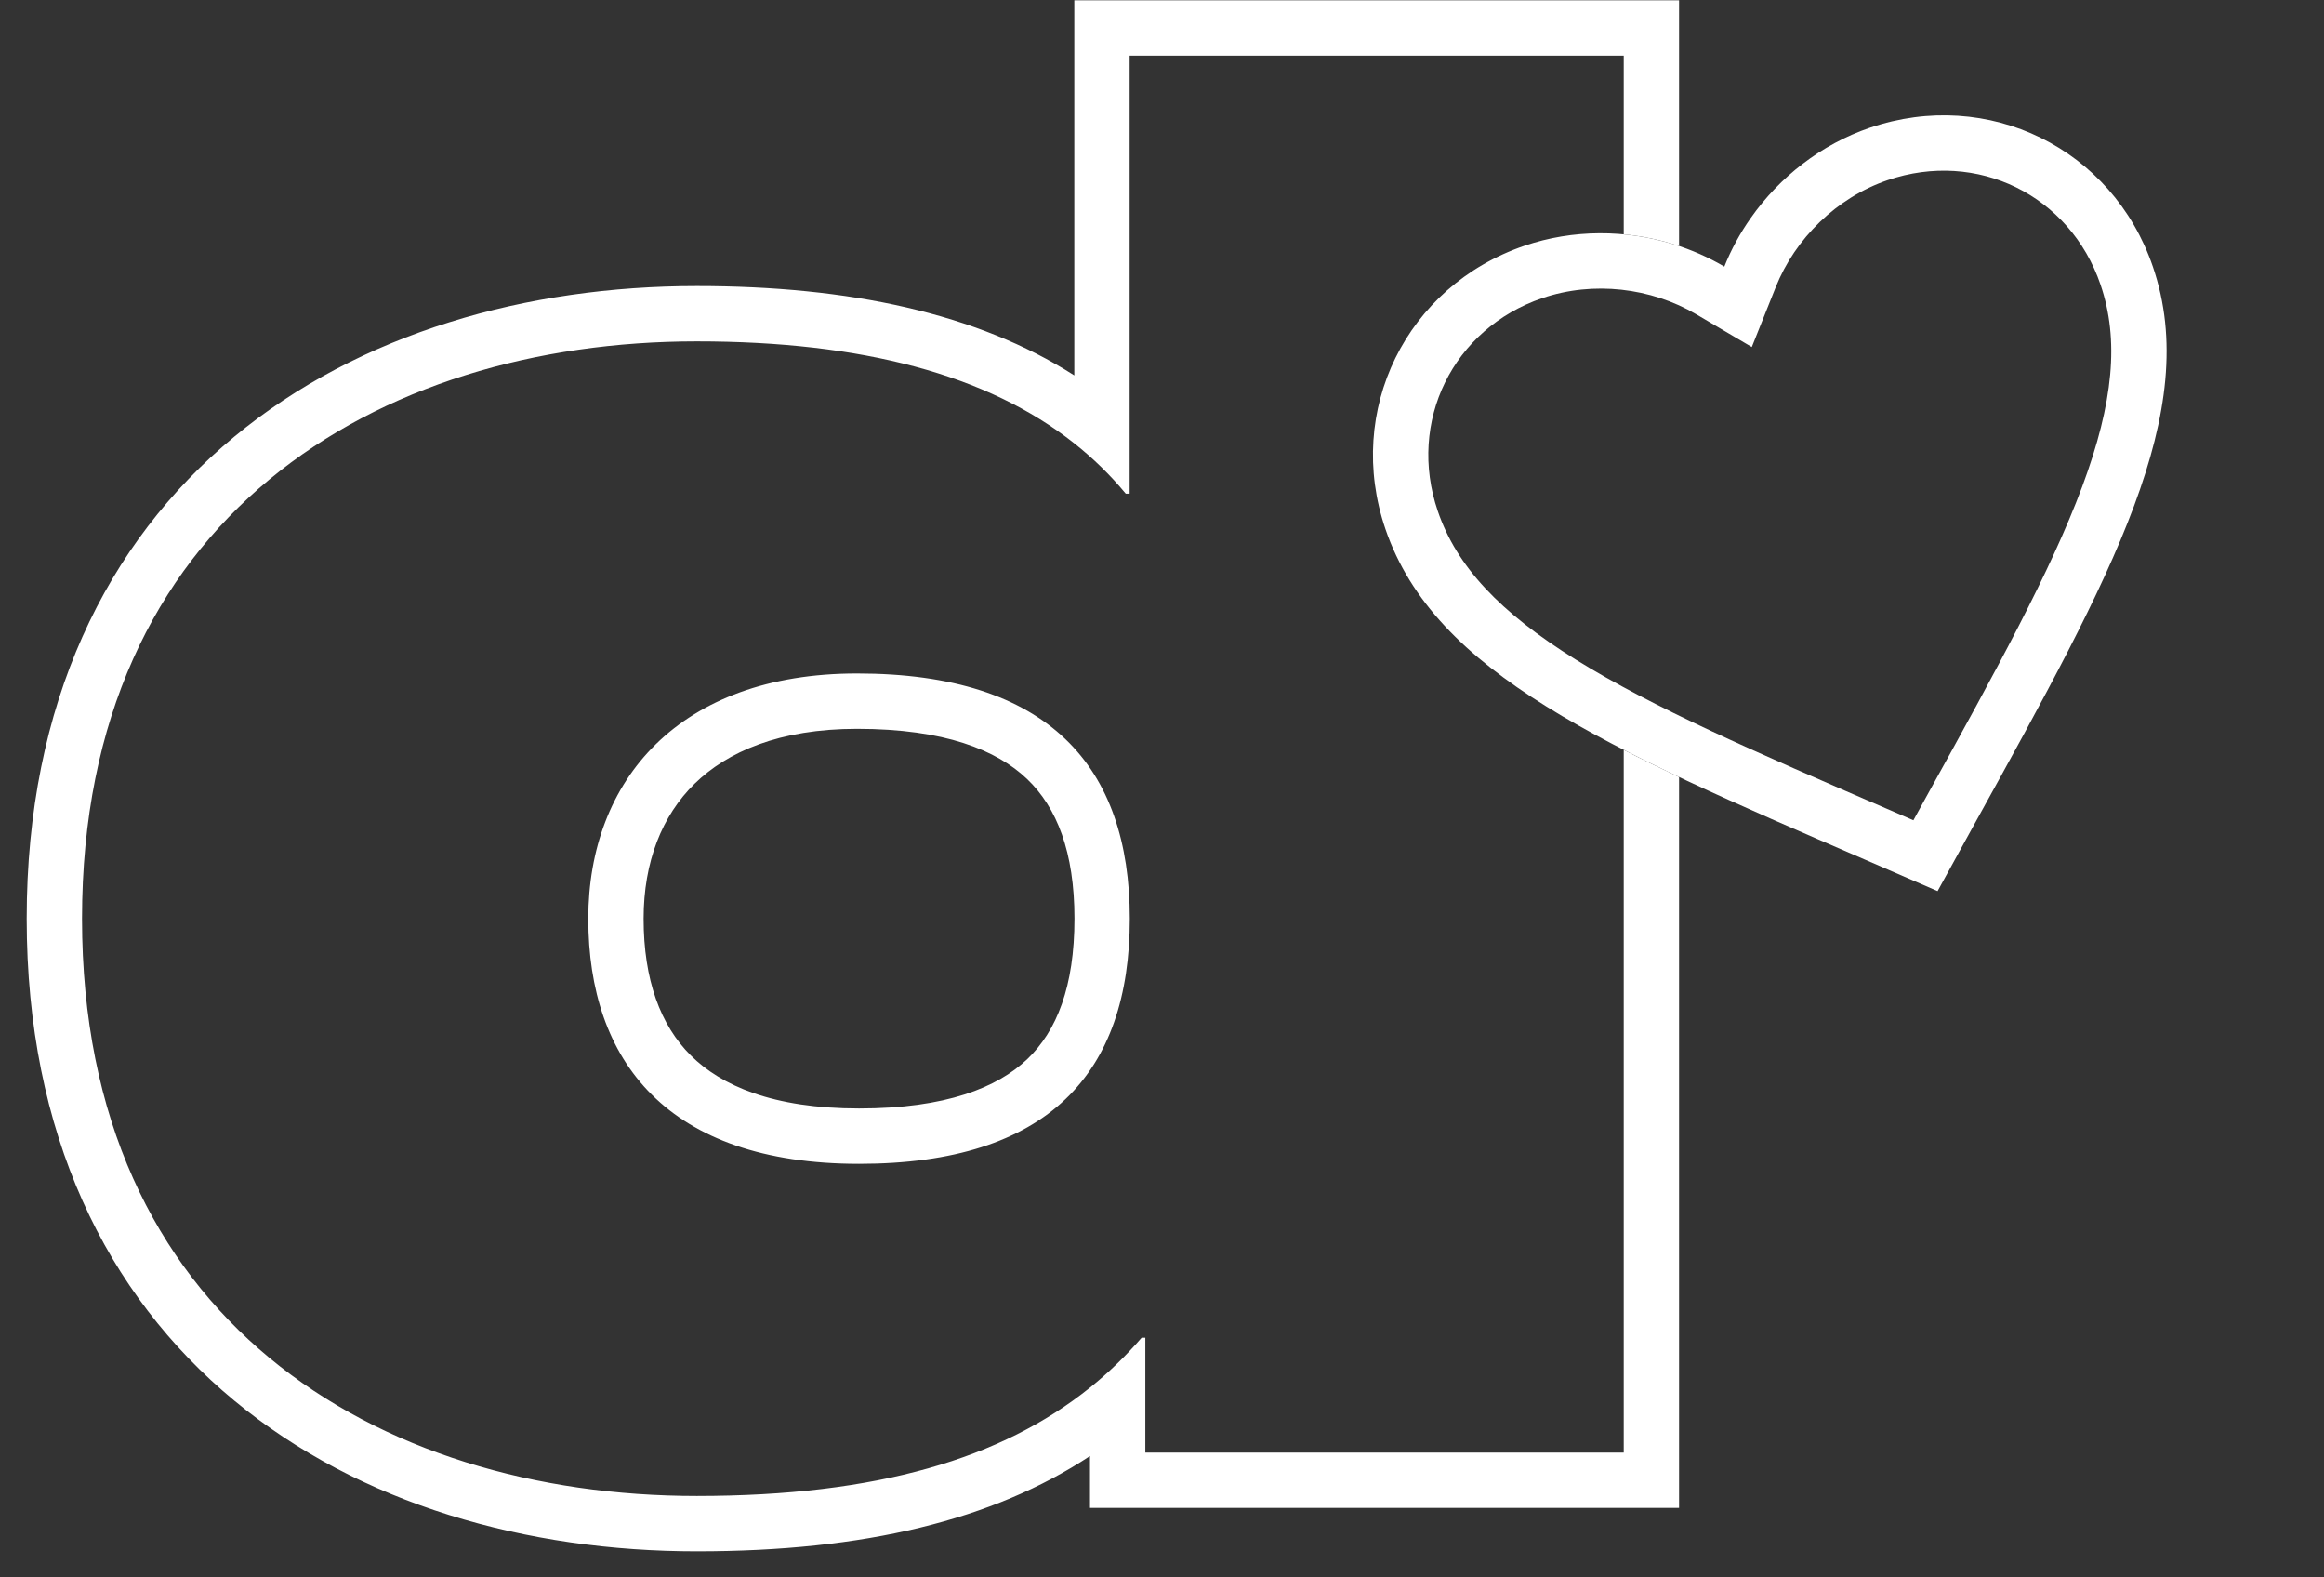 <svg width="84" height="57" viewBox="0 0 84 57" fill="none" xmlns="http://www.w3.org/2000/svg">
    <rect x="0" y="0" width="84" height="57" fill="#333333" stroke="none"/>
    <path fill-rule="evenodd" clip-rule="evenodd" d="M68.189 29.221L68.192 29.222L69.159 29.641L69.668 28.715C72.159 24.21 74.119 20.653 75.261 17.582C76.392 14.543 76.603 12.279 75.923 10.287C74.817 7.049 71.457 5.407 68.228 6.51C66.387 7.139 64.884 8.62 64.183 10.376L63.318 12.54L61.31 11.357C59.681 10.397 57.586 10.145 55.745 10.773C52.516 11.876 50.862 15.23 51.968 18.468C52.648 20.461 54.2 22.122 56.954 23.834C59.736 25.565 63.462 27.181 68.189 29.221ZM60.494 8.827C61.136 9.026 61.752 9.296 62.325 9.634C62.572 9.016 62.894 8.425 63.281 7.876C64.319 6.398 65.823 5.218 67.582 4.617C71.854 3.158 76.352 5.355 77.816 9.641C79.602 14.87 76.349 20.766 71.418 29.683L70.033 32.201L67.396 31.057C58.041 27.019 51.861 24.344 50.075 19.115C48.612 14.829 50.827 10.34 55.099 8.881C56.858 8.28 58.769 8.294 60.494 8.827Z" fill="white"></path>
    <path fill-rule="evenodd" clip-rule="evenodd" d="M41.397 48.34V48.456V50.34V50.489V51.063V52.489H43.397H56.689H58.689V50.489V27.097C59.325 27.424 59.992 27.75 60.689 28.079V52.489V54.489H58.689H41.397H39.397V52.615C35.889 54.925 31.26 56.057 25.186 56.057C19.06 56.057 13.013 54.377 8.459 50.605C3.85 46.788 0.965 40.986 0.965 33.196C0.965 25.406 3.85 19.604 8.459 15.787C13.013 12.016 19.06 10.336 25.186 10.336C30.708 10.336 35.328 11.324 38.83 13.566V2.012V0.012H40.83H58.689H60.689V2.012V8.89C60.044 8.674 59.371 8.532 58.689 8.468V4.012V2.012H56.689H42.83H40.83V4.012V15.096V15.839V17.723V17.839H40.69C40.137 17.171 39.517 16.565 38.83 16.021C35.696 13.538 31.161 12.336 25.186 12.336C13.612 12.336 2.965 18.693 2.965 33.196C2.965 47.699 13.612 54.057 25.186 54.057C31.721 54.057 36.218 52.699 39.397 50.142C40.077 49.596 40.697 48.994 41.263 48.34H41.397ZM23.263 33.196C23.263 31.136 23.93 29.471 25.107 28.32C26.28 27.172 28.165 26.337 30.976 26.337C34.145 26.337 36.029 27.106 37.122 28.149C38.199 29.177 38.836 30.786 38.836 33.196C38.836 35.647 38.197 37.252 37.133 38.269C36.052 39.301 34.19 40.055 31.049 40.055C27.93 40.055 26.061 39.224 24.967 38.137C23.872 37.047 23.263 35.41 23.263 33.196ZM30.976 24.337C24.545 24.337 21.263 28.193 21.263 33.196C21.263 38.34 24.118 42.055 31.049 42.055C37.907 42.055 40.836 38.767 40.836 33.196C40.836 27.693 37.901 24.337 30.976 24.337Z" fill="white"></path>
</svg>
